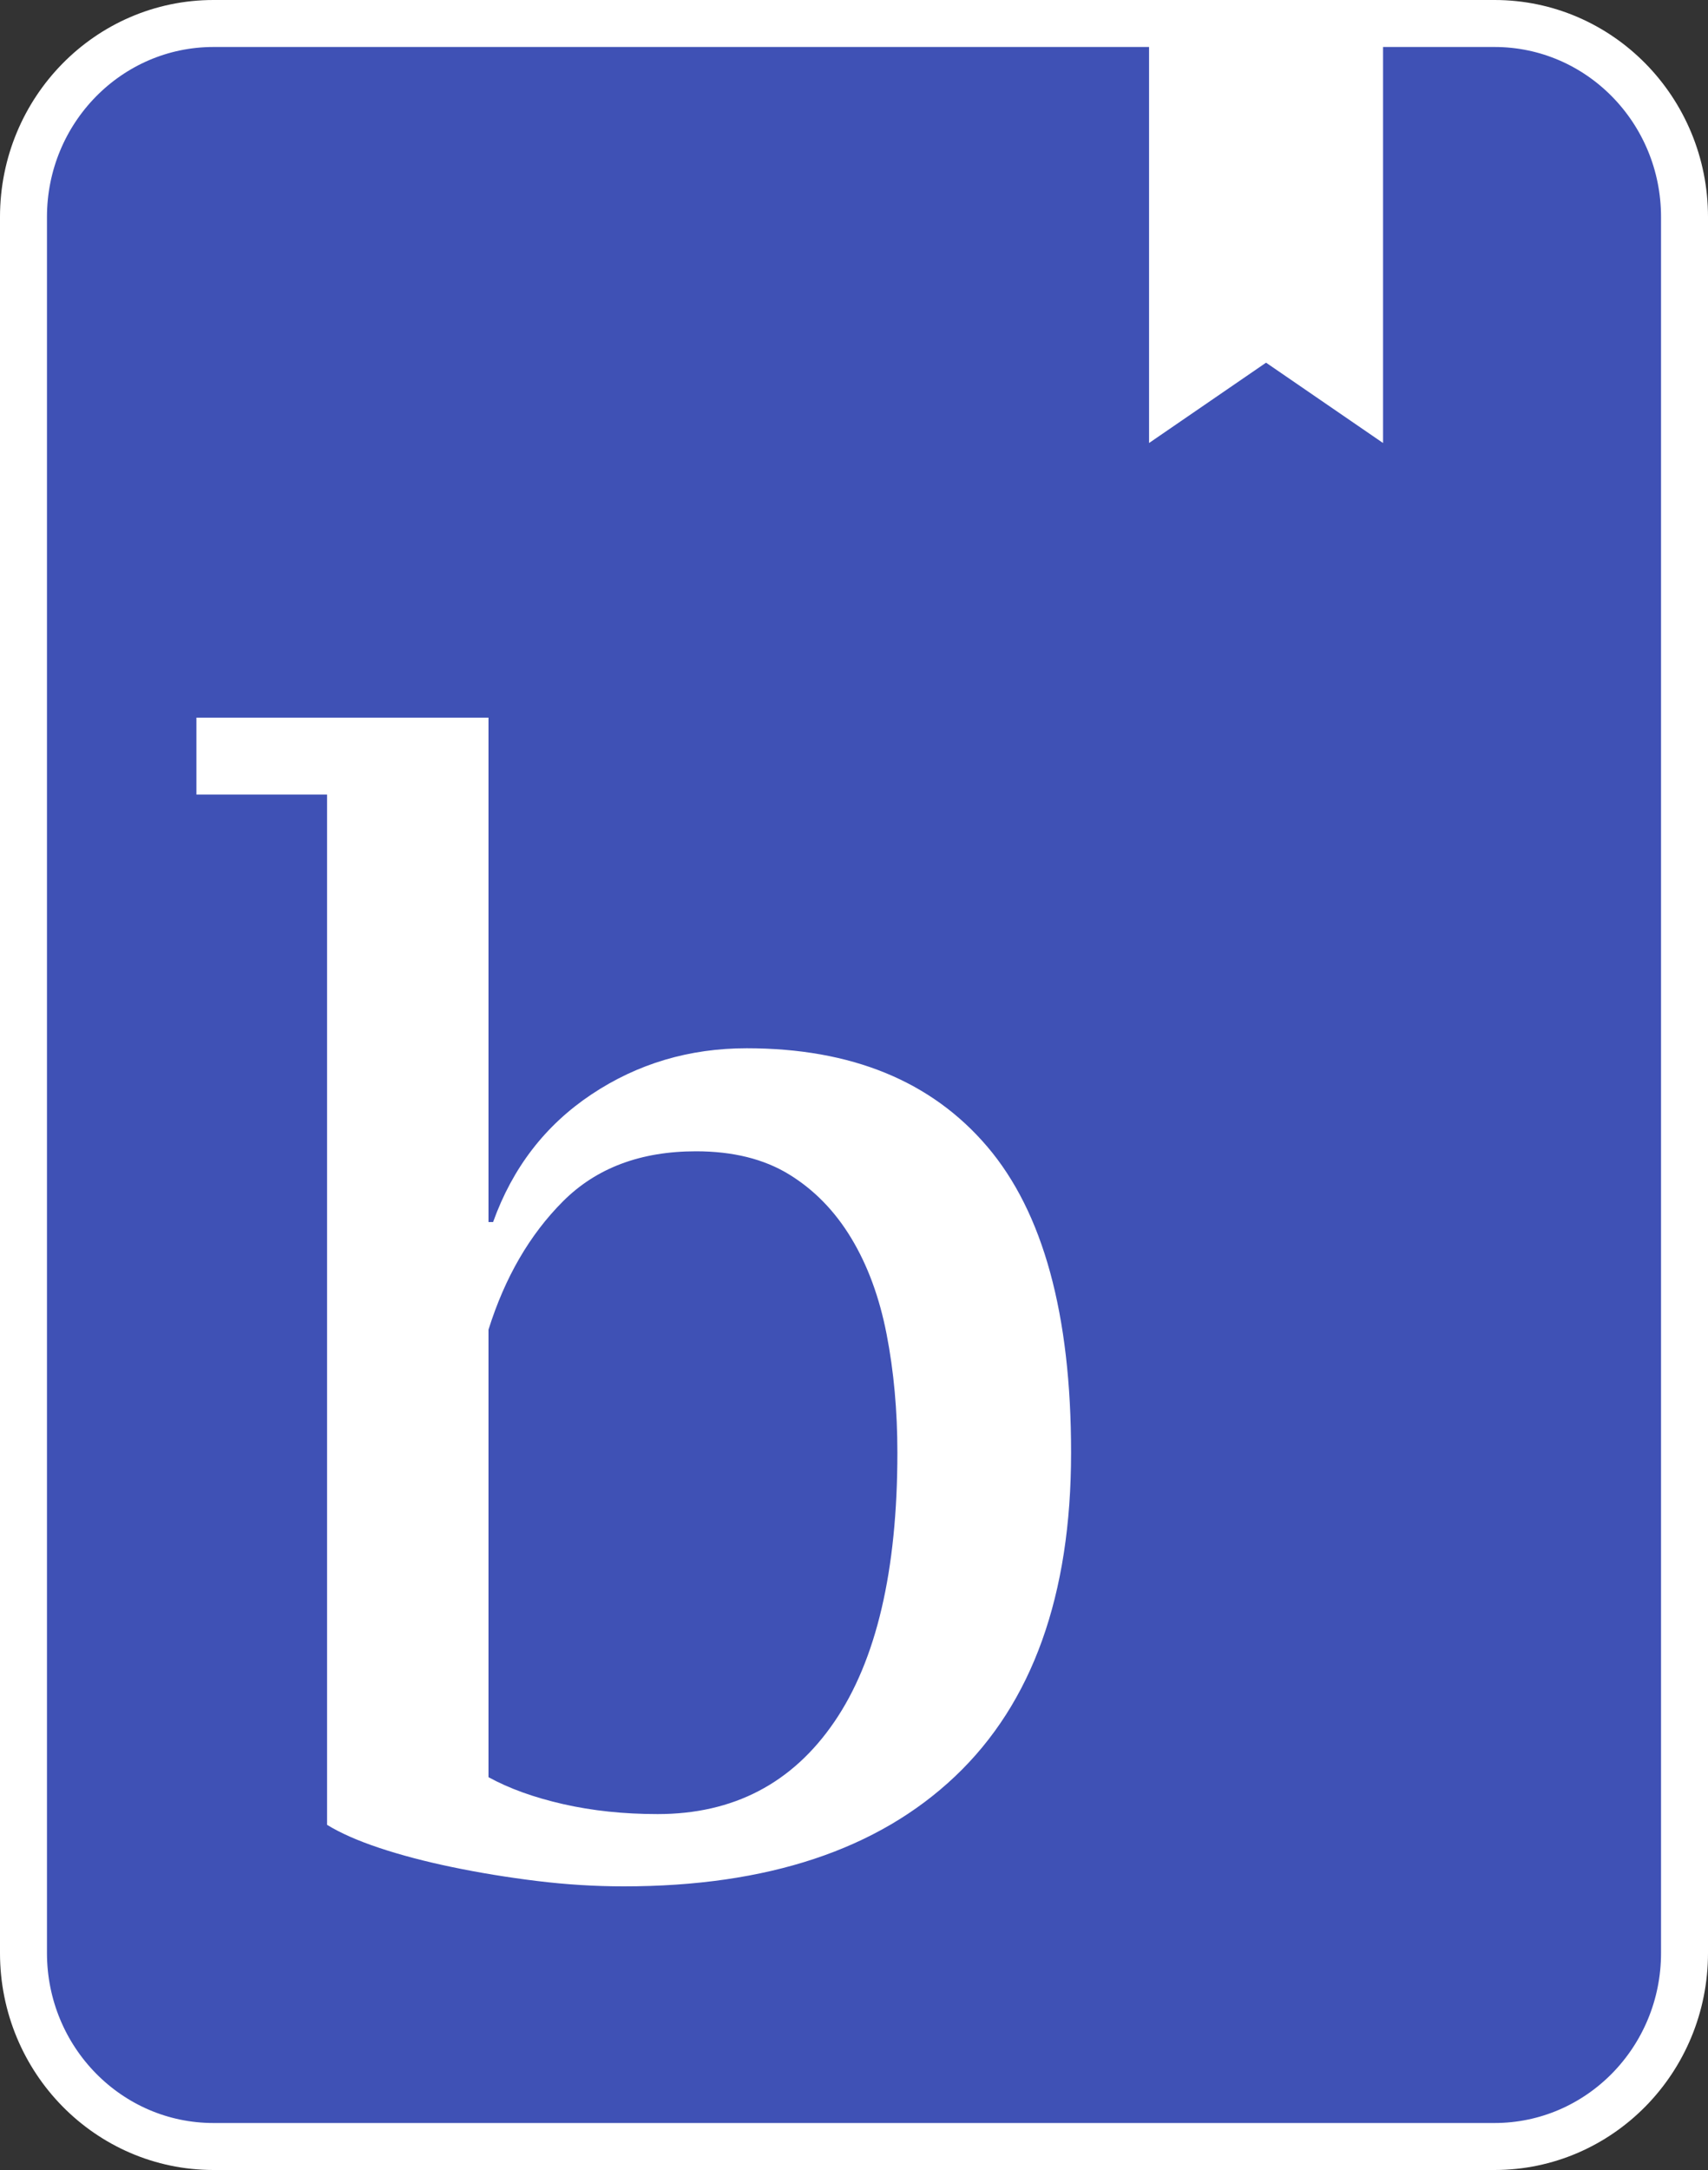 <?xml version="1.0" encoding="UTF-8"?>
<svg width="400px" height="508px" viewBox="0 0 400 508" version="1.1" xmlns="http://www.w3.org/2000/svg" xmlns:xlink="http://www.w3.org/1999/xlink">
    <rect x="0" y="0" width="400" height="508" fill="#333333" stroke="none"/>
    <title>bitbooklogo_colored</title>
    <g id="bitbooklogo_colored" stroke="none" stroke-width="1" fill="none" fill-rule="evenodd">
        <g id="bitmark-Logo">
            <path d="M350,5.5 C362.278,5.5 373.39,10.563 381.436,18.737 C389.512,26.943 394.5,38.281 394.5,50.8 L394.5,50.8 L394.5,457.2 C394.5,469.719 389.512,481.057 381.436,489.263 C373.39,497.437 362.278,502.5 350,502.5 L350,502.5 L50,502.5 C37.722,502.5 26.61,497.437 18.564,489.263 C10.488,481.057 5.5,469.719 5.5,457.2 L5.5,457.2 L5.5,50.8 C5.5,38.281 10.488,26.943 18.564,18.737 C26.61,10.563 37.722,5.5 50,5.5 L50,5.5 Z" id="Shape" stroke="#FFFFFF" stroke-width="11" fill="#3F51B5" fill-rule="nonzero"></path>
            <path d="M323.45,4.55 L323.45,102.855 L296.5,84.358 L269.55,102.855 L269.55,4.55 L323.45,4.55 Z" id="Path" stroke="#FFFFFF" stroke-width="0.9" fill="#FFFFFF"></path>
            <path d="M146.08,441.6 C179.68,441.6 205.54,433.02 223.66,415.86 C241.78,398.7 250.84,373.44 250.84,340.08 C250.84,307.68 244.3,283.8 231.22,268.44 C218.14,253.08 199.36,245.4 174.88,245.4 C161.44,245.4 149.32,249 138.52,256.2 C127.72,263.4 120.04,273.36 115.48,286.08 L115.48,286.08 L114.4,286.08 L114.4,168 L46,168 L46,186 L76.6,186 L76.6,427.2 C79.72,429.12 83.8,430.92 88.84,432.6 C93.88,434.28 99.58,435.78 105.94,437.1 C112.3,438.42 118.9,439.5 125.74,440.34 C132.58,441.18 139.36,441.6 146.08,441.6 Z M154,424.68 C146.08,424.68 138.7,423.9 131.86,422.34 C125.02,420.78 119.2,418.68 114.4,416.04 L114.4,416.04 L114.4,311.28 C118.24,299.04 124.06,289.02 131.86,281.22 C139.66,273.42 150.04,269.52 163,269.52 C171.64,269.52 178.9,271.32 184.78,274.92 C190.66,278.52 195.52,283.5 199.36,289.86 C203.2,296.22 205.96,303.72 207.64,312.36 C209.32,321 210.16,330.24 210.16,340.08 C210.16,367.68 205.24,388.68 195.4,403.08 C185.56,417.48 171.76,424.68 154,424.68 Z" id="b" fill="#FFFFFF" fill-rule="nonzero"></path>
        </g>
    </g>
</svg>